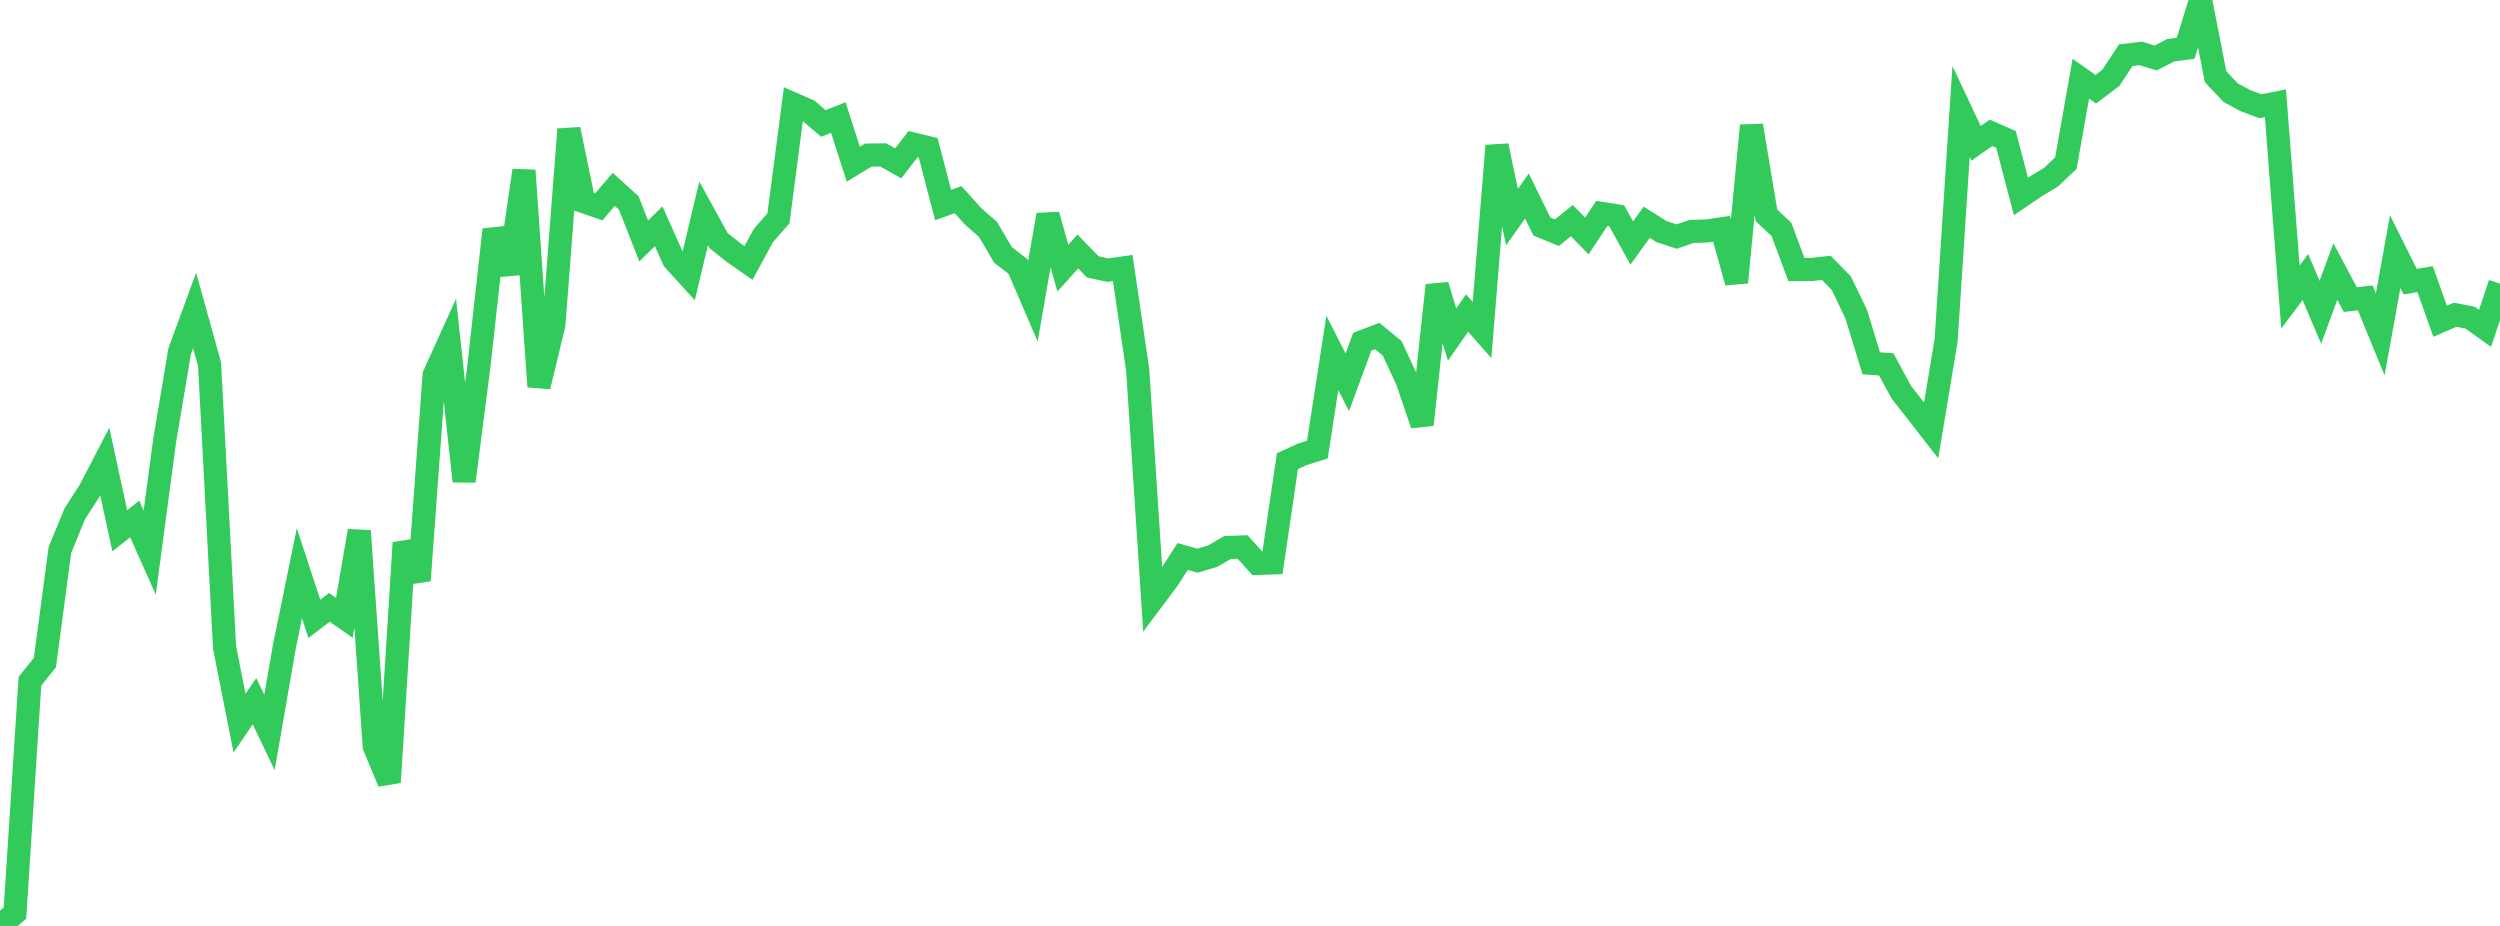 <?xml version="1.0" standalone="no"?>
<!DOCTYPE svg PUBLIC "-//W3C//DTD SVG 1.1//EN" "http://www.w3.org/Graphics/SVG/1.1/DTD/svg11.dtd">

<svg width="135" height="50" viewBox="0 0 135 50" preserveAspectRatio="none" 
  xmlns="http://www.w3.org/2000/svg"
  xmlns:xlink="http://www.w3.org/1999/xlink">


<polyline points="0.0, 50.0 0.808, 49.308 1.617, 36.784 2.425, 35.779 3.234, 29.701 4.042, 27.736 4.85, 26.485 5.659, 24.924 6.467, 28.663 7.275, 28.025 8.084, 29.843 8.892, 23.786 9.701, 18.968 10.509, 16.764 11.317, 19.676 12.126, 34.958 12.934, 39.051 13.743, 37.862 14.551, 39.553 15.359, 34.905 16.168, 30.958 16.976, 33.419 17.784, 32.797 18.593, 33.363 19.401, 28.669 20.21, 40.306 21.018, 42.241 21.826, 29.31 22.635, 31.343 23.443, 20.257 24.251, 18.473 25.06, 25.986 25.868, 19.705 26.677, 12.403 27.485, 14.77 28.293, 9.204 29.102, 20.877 29.91, 17.519 30.719, 6.983 31.527, 10.891 32.335, 11.171 33.144, 10.227 33.952, 10.959 34.76, 13.012 35.569, 12.219 36.377, 14.031 37.186, 14.919 37.994, 11.522 38.802, 12.992 39.611, 13.638 40.419, 14.2 41.228, 12.71 42.036, 11.793 42.844, 5.618 43.653, 5.974 44.461, 6.666 45.269, 6.349 46.078, 8.865 46.886, 8.376 47.695, 8.364 48.503, 8.822 49.311, 7.779 50.12, 7.976 50.928, 11.074 51.737, 10.782 52.545, 11.678 53.353, 12.389 54.162, 13.765 54.97, 14.389 55.778, 16.266 56.587, 11.604 57.395, 14.481 58.204, 13.581 59.012, 14.412 59.82, 14.588 60.629, 14.474 61.437, 19.996 62.246, 32.383 63.054, 31.305 63.862, 30.052 64.671, 30.276 65.479, 30.034 66.287, 29.566 67.096, 29.537 67.904, 30.426 68.713, 30.397 69.521, 24.9 70.329, 24.533 71.138, 24.277 71.946, 19.057 72.754, 20.645 73.563, 18.453 74.371, 18.145 75.18, 18.812 75.988, 20.555 76.796, 22.932 77.605, 15.406 78.413, 18.065 79.222, 16.904 80.03, 17.822 80.838, 7.871 81.647, 11.722 82.455, 10.588 83.263, 12.234 84.072, 12.566 84.88, 11.914 85.689, 12.745 86.497, 11.526 87.305, 11.656 88.114, 13.124 88.922, 12.001 89.731, 12.511 90.539, 12.773 91.347, 12.498 92.156, 12.473 92.964, 12.357 93.772, 15.248 94.581, 6.781 95.389, 11.631 96.198, 12.386 97.006, 14.554 97.814, 14.554 98.623, 14.464 99.431, 15.294 100.24, 16.977 101.048, 19.621 101.856, 19.675 102.665, 21.17 103.473, 22.205 104.281, 23.241 105.09, 18.375 105.898, 6.019 106.707, 7.737 107.515, 7.174 108.323, 7.527 109.132, 10.606 109.94, 10.059 110.749, 9.573 111.557, 8.81 112.365, 4.252 113.174, 4.819 113.982, 4.208 114.79, 2.982 115.599, 2.883 116.407, 3.133 117.216, 2.713 118.024, 2.606 118.832, 0.0 119.641, 4.139 120.449, 4.999 121.257, 5.437 122.066, 5.738 122.874, 5.577 123.683, 16.04 124.491, 14.962 125.299, 16.866 126.108, 14.662 126.916, 16.177 127.725, 16.088 128.533, 18.056 129.341, 13.586 130.15, 15.21 130.958, 15.075 131.766, 17.348 132.575, 16.996 133.383, 17.152 134.192, 17.73 135.0, 15.316" fill="none" stroke="#32ca5b" stroke-width="1.25"/>

</svg>